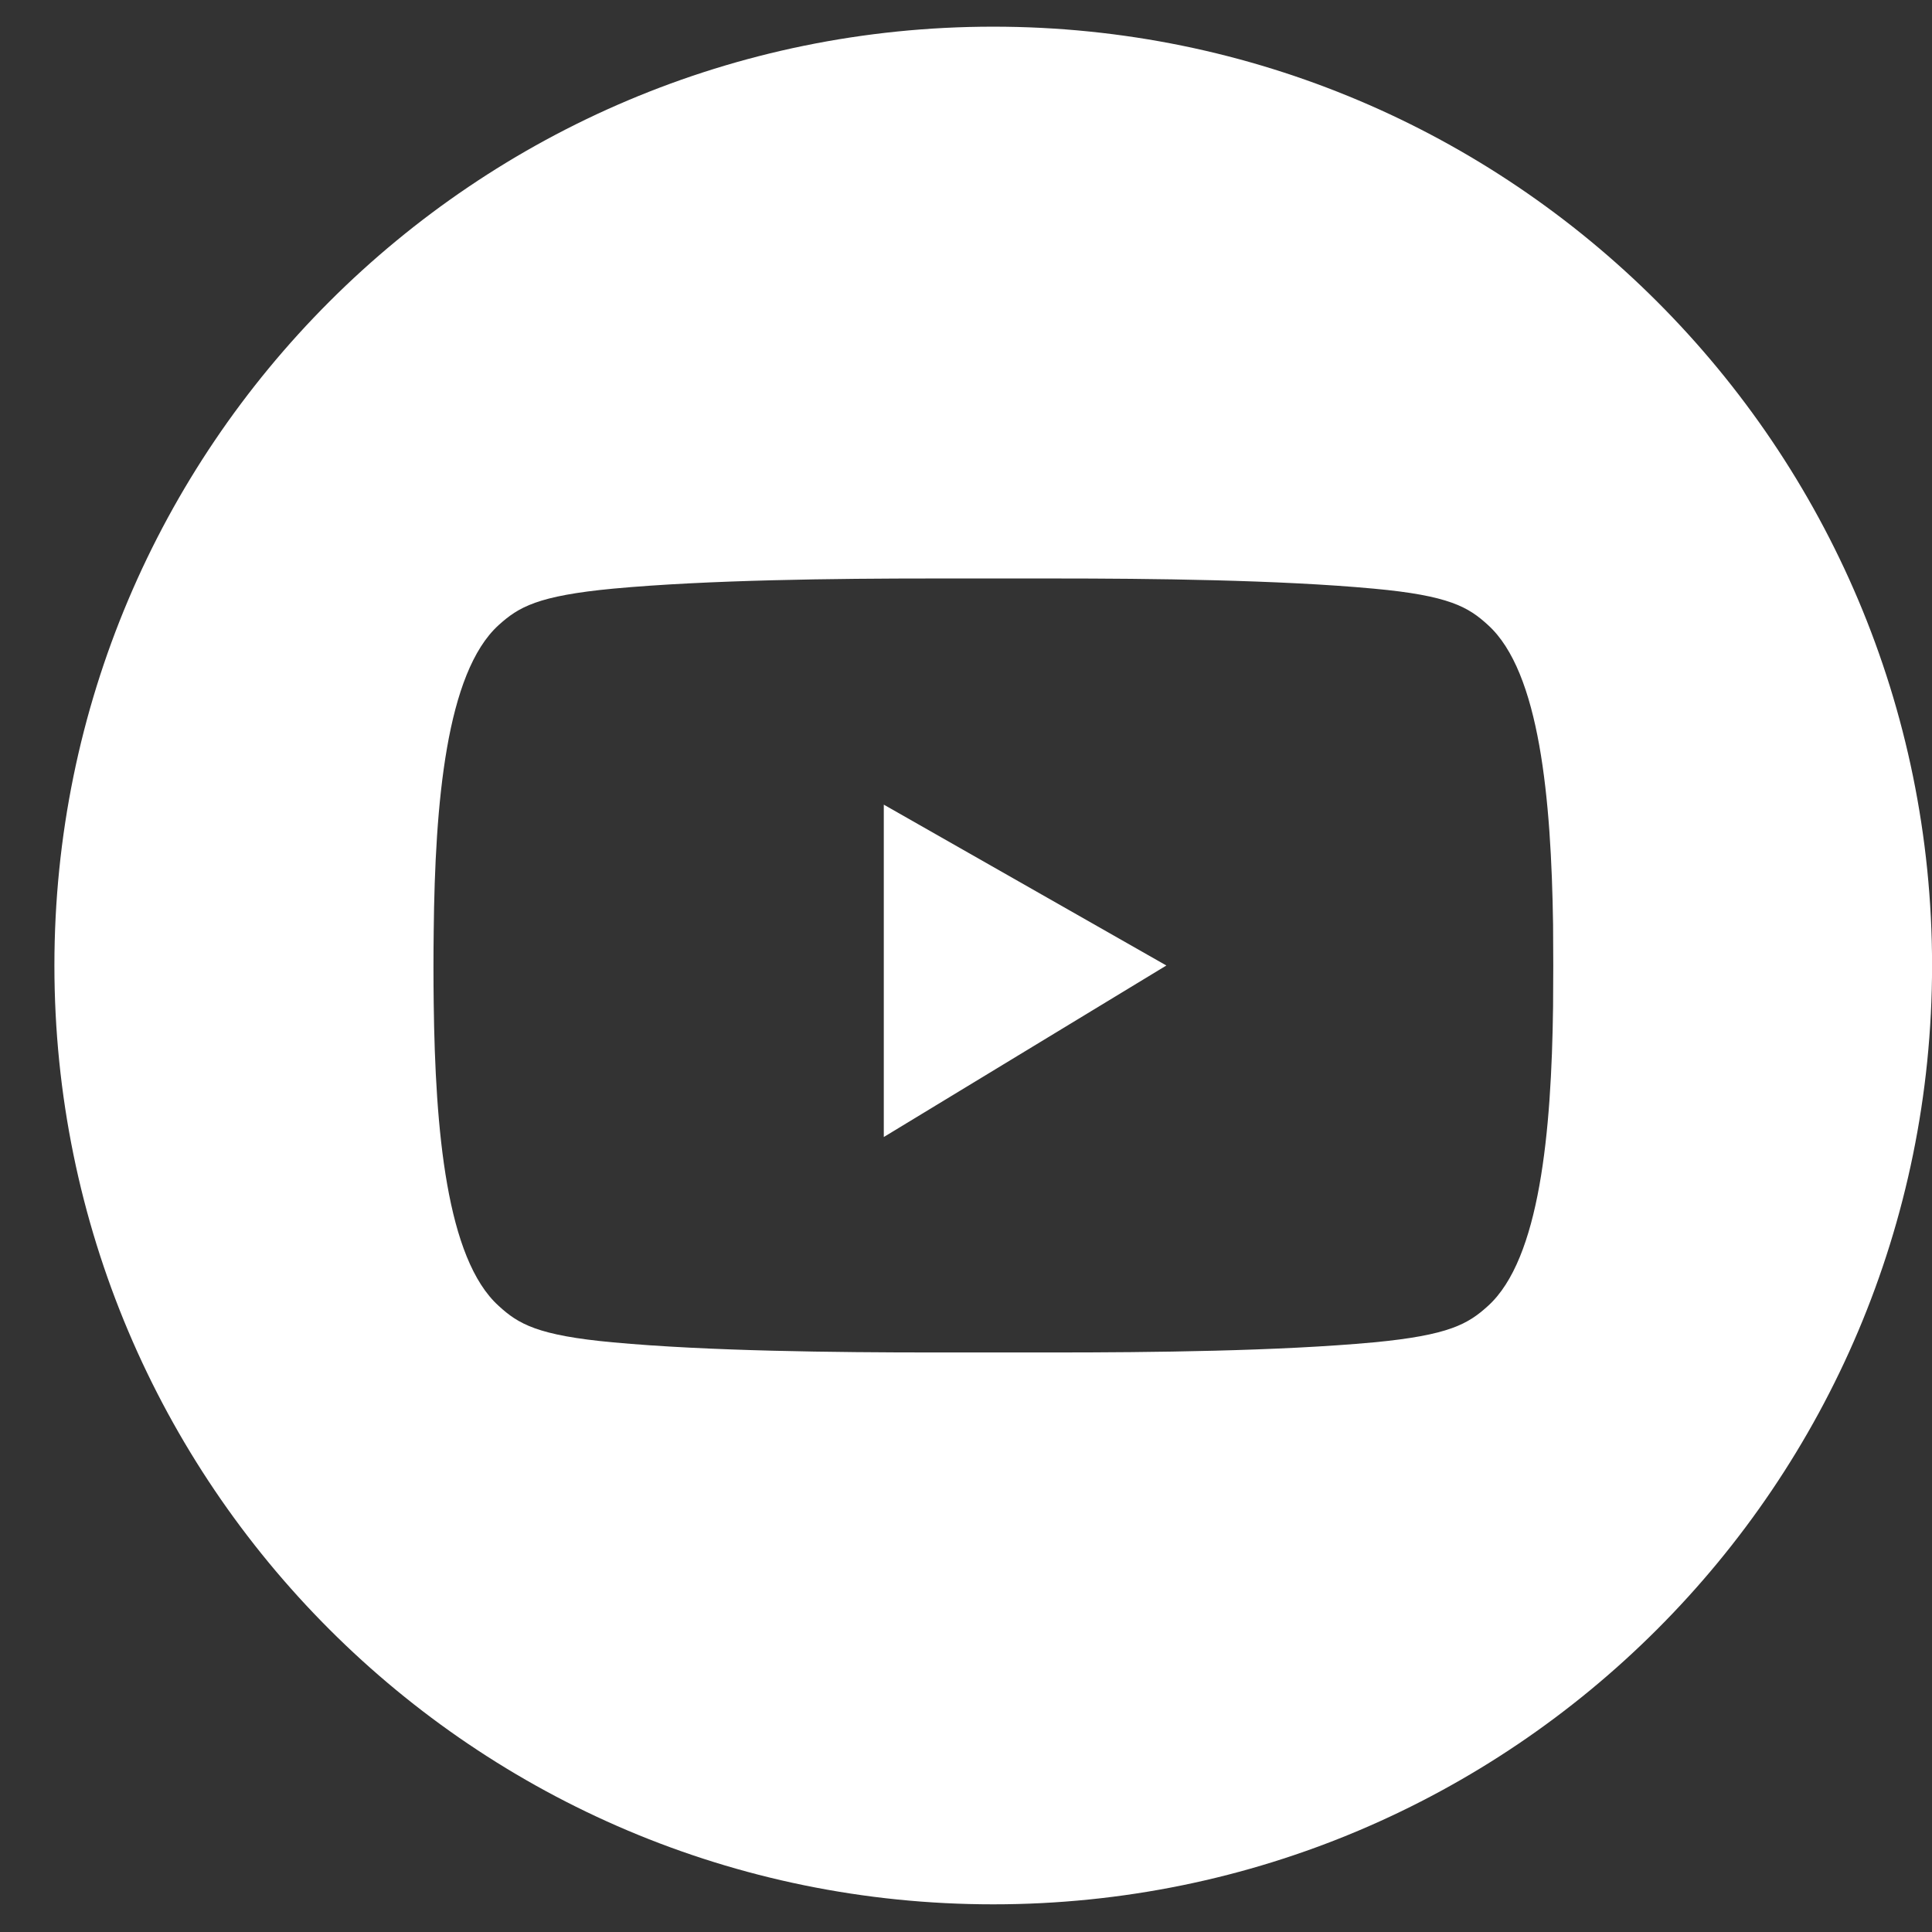 <svg xmlns="http://www.w3.org/2000/svg" width="31" height="31" viewBox="0 0 31 31" fill="none">
<rect x="0" y="0" width="31" height="31" fill="#333333" stroke="none"/>
<path d="M15.937 0.428C7.617 0.428 0.873 7.171 0.873 15.492C0.873 23.812 7.617 30.556 15.937 30.556C24.258 30.556 31.001 23.812 31.001 15.492C31.001 7.171 24.258 0.428 15.937 0.428ZM24.92 16.146C24.894 18.167 24.706 20.201 23.877 20.953C23.557 21.244 23.253 21.424 22.04 21.539C20.518 21.68 18.459 21.701 16.903 21.701C16.262 21.701 15.617 21.701 14.976 21.701C13.42 21.701 11.36 21.68 9.839 21.539C8.625 21.428 8.317 21.244 8.001 20.953C7.164 20.197 6.984 18.133 6.959 16.094C6.954 15.71 6.954 15.325 6.959 14.945C6.98 12.889 7.159 10.795 8.001 10.03C8.322 9.74 8.625 9.56 9.839 9.445C11.36 9.304 13.42 9.282 14.976 9.282C15.617 9.282 16.262 9.282 16.903 9.282C18.459 9.282 20.518 9.304 22.04 9.445C23.253 9.556 23.561 9.74 23.877 10.03C24.706 10.782 24.89 12.817 24.92 14.838C24.924 15.274 24.924 15.71 24.92 16.146Z" fill="white"/>
<path fill-rule="evenodd" clip-rule="evenodd" d="M14.181 12.911V18.244L18.715 15.492L14.181 12.911Z" fill="white"/>
</svg>